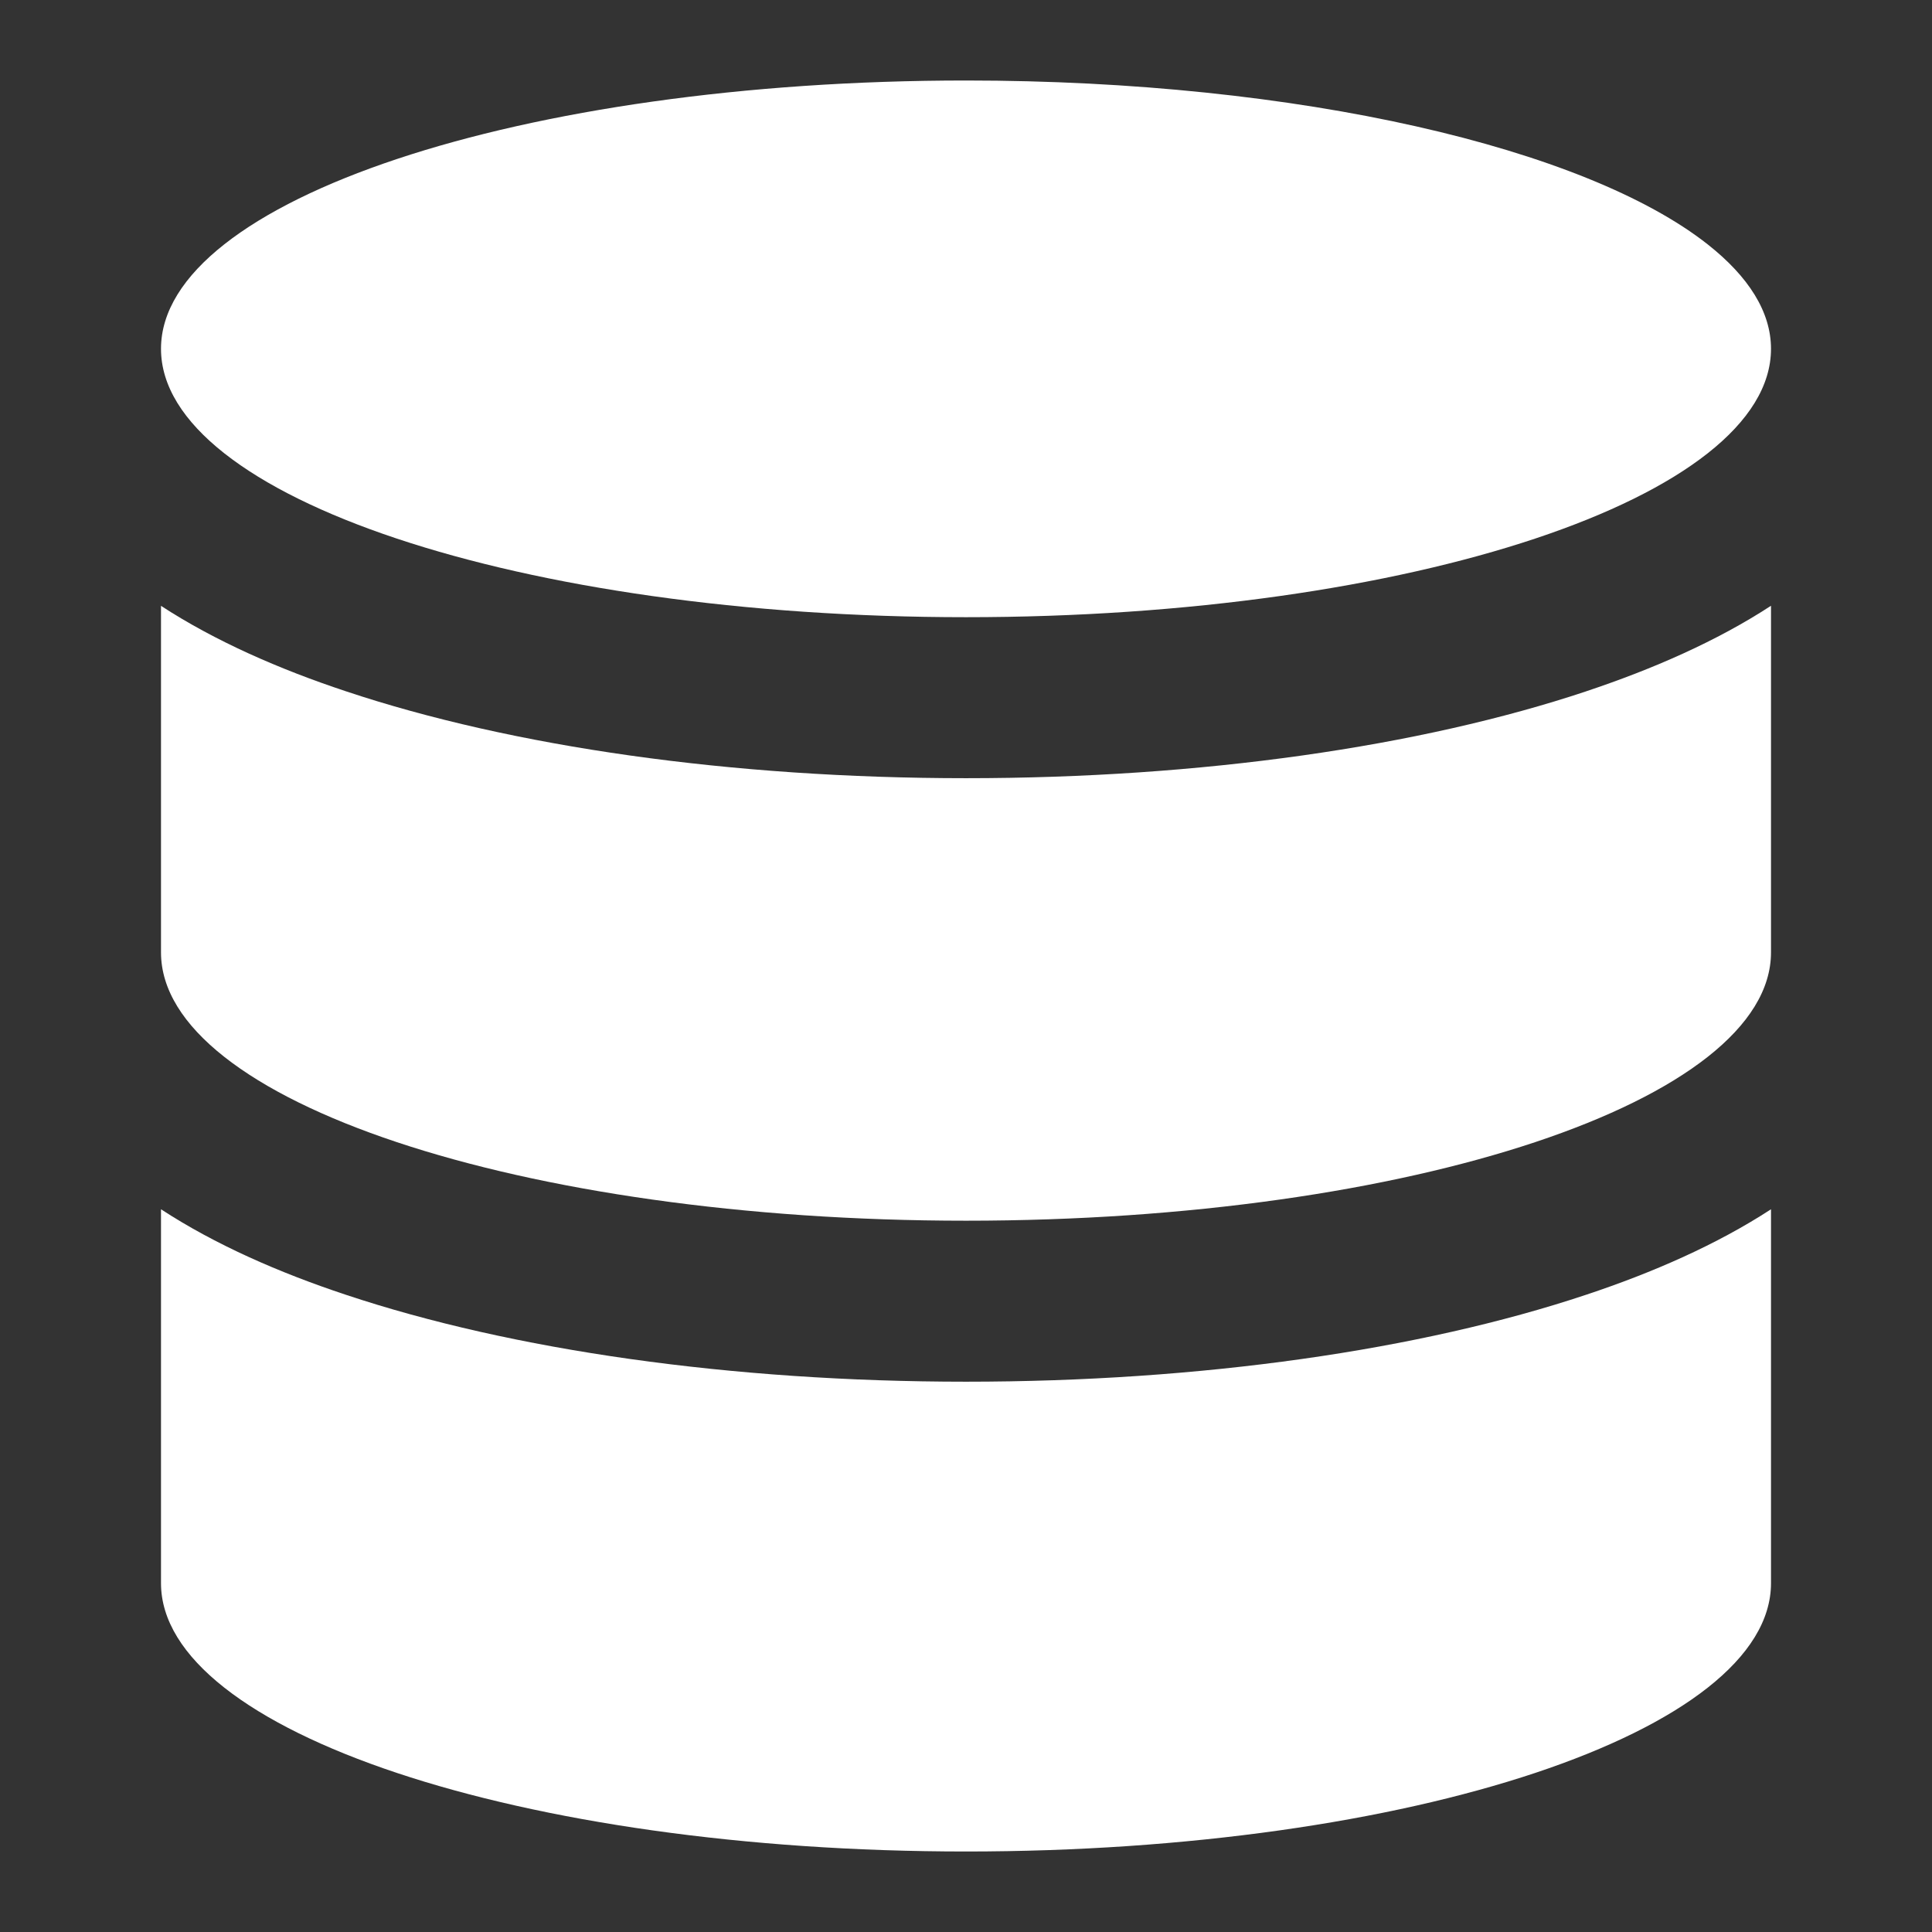 <?xml version="1.0" encoding="UTF-8"?> <svg xmlns="http://www.w3.org/2000/svg" width="24" height="24" viewBox="0 0 24 24" fill="none"><rect x="0" y="0" width="24" height="24" fill="#333333" stroke="none"/><path d="M19.704 8.588C17.64 9.276 14.917 9.667 12 9.667C9.083 9.667 6.36 9.276 4.296 8.587C3.47 8.313 2.674 7.965 2 7.526V11.831C2 13.672 6.477 15.164 12 15.164C17.523 15.164 22 13.672 22 11.831V7.525C21.326 7.965 20.531 8.312 19.703 8.588" fill="white"></path><path d="M22 15.022C21.326 15.461 20.531 15.809 19.703 16.084C17.64 16.772 14.917 17.164 12 17.164C9.083 17.164 6.36 16.772 4.296 16.084C3.47 15.81 2.674 15.462 2 15.022V19.667C2 21.507 6.477 23 12 23C17.523 23 22 21.508 22 19.667V15.022ZM12 7.667C6.477 7.667 2 6.174 2 4.333V4.33C2.005 2.49 6.48 1 12 1C16.142 1 19.696 1.84 21.214 3.036C21.72 3.435 22 3.873 22 4.333C22 6.174 17.523 7.667 12 7.667Z" fill="white"></path></svg> 
